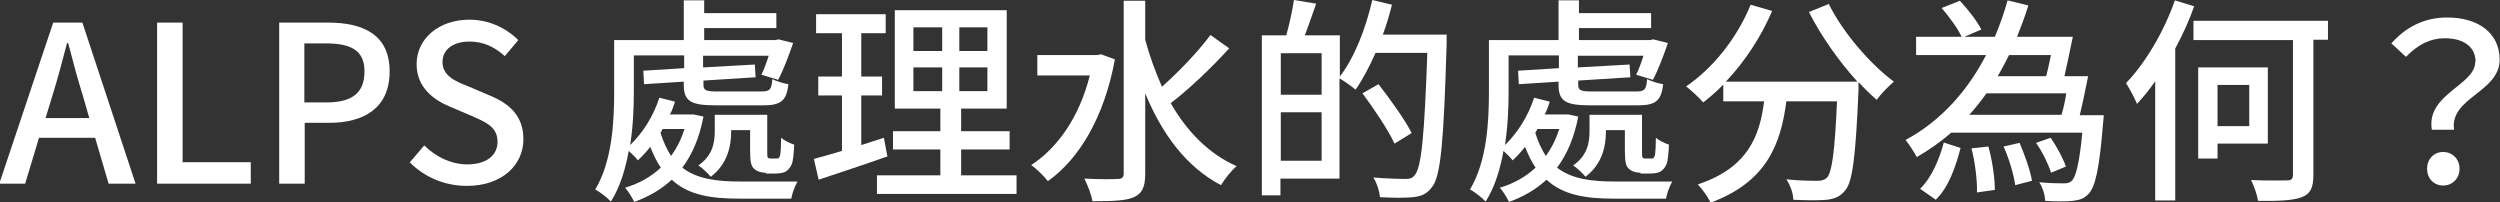 <?xml version="1.0" encoding="UTF-8"?><svg id="_レイヤー_2" xmlns="http://www.w3.org/2000/svg" width="68.59" height="5.55" viewBox="0 0 68.59 5.55"><rect x="0" y="0" width="68.59" height="5.55" fill="#333333" stroke="none"/><defs><style>.cls-1{fill:#fff;}</style></defs><g id="a"><g id="category_a"><path class="cls-1" d="m1.46.62h.8l1.46,4.42h-.74l-.37-1.26h-1.54l-.38,1.26h-.71L1.46.62Zm-.22,2.62h1.21l-.17-.59c-.15-.48-.28-.97-.41-1.47h-.03c-.13.5-.26.99-.41,1.47l-.18.59Z"/><path class="cls-1" d="m4.31.62h.7v3.83h1.87v.59h-2.57V.62Z"/><path class="cls-1" d="m7.66.62h1.34c.98,0,1.69.34,1.69,1.34s-.7,1.41-1.66,1.41h-.67v1.67h-.7V.62Zm1.3,2.19c.71,0,1.04-.27,1.04-.85s-.37-.77-1.07-.77h-.58v1.62h.6Z"/><path class="cls-1" d="m11.23,4.47l.41-.48c.32.32.75.52,1.18.52.53,0,.83-.25.83-.62,0-.4-.3-.53-.71-.71l-.61-.26c-.43-.18-.9-.52-.9-1.16,0-.7.61-1.22,1.45-1.22.52,0,1,.22,1.34.56l-.37.44c-.28-.25-.58-.4-.97-.4-.45,0-.74.22-.74.56,0,.38.35.53.71.67l.61.26c.52.22.9.55.9,1.19,0,.71-.59,1.28-1.55,1.28-.61,0-1.17-.24-1.57-.65Z"/><path class="cls-1" d="m19.3,3.2c-.11.58-.31,1.04-.58,1.4.4.31.94.38,1.58.38.22,0,1.3,0,1.58,0-.07.12-.15.33-.17.47h-1.43c-.78,0-1.4-.1-1.85-.52-.29.27-.64.47-1.03.61-.05-.11-.16-.29-.25-.39.37-.11.7-.29.98-.55-.11-.16-.2-.35-.29-.57-.11.14-.22.26-.34.37-.05-.07-.16-.18-.25-.26-.09.5-.24,1-.49,1.39-.09-.1-.32-.28-.43-.33.47-.78.52-1.88.52-2.67v-1.43h1.91V.01h.56v.35h1.98v.41h-1.98v.33h1.95l.09-.02.4.1c-.12.35-.27.75-.41,1.01l-.46-.14c.07-.14.14-.33.2-.52h-1.8v.32l1.42-.08.02.35-1.43.09v.11c0,.16.06.19.4.19h1.18c.23,0,.29-.04.31-.34.11.06.31.12.44.14-.05.47-.22.58-.7.58h-1.28c-.7,0-.89-.11-.89-.57v-.08l-1.09.07-.02-.37,1.12-.07v-.35h-1.38v1c0,.42-.02.94-.1,1.46.35-.34.64-.8.8-1.3l.43.11c-.04.12-.08.24-.14.35h.65s.28.06.28.06Zm-1.18.44c.08.26.18.46.29.64.16-.22.28-.46.37-.74h-.6l-.06.11Zm2.9,1.1c-.11,0-.25-.03-.33-.11-.08-.07-.11-.18-.11-.5v-.56h-.52v.04c0,.4-.1.89-.56,1.24-.07-.09-.25-.26-.34-.31.4-.28.45-.64.45-.94v-.45h1.44v1c0,.1,0,.16.02.18.01.01.04.02.07.02h.13s.07,0,.09-.01c.02-.02.04-.05.05-.12.01-.08.02-.23.02-.44.08.07.24.15.36.19-.01.21-.03.46-.07.54-.04.09-.1.16-.17.2-.07.04-.19.05-.27.05h-.28Z"/><path class="cls-1" d="m24.35,4.29c-.65.23-1.35.46-1.89.64l-.13-.57c.22-.06.48-.13.77-.22v-1.52h-.65v-.52h.65V.91h-.71V.39h1.91v.52h-.67v1.19h.57v.52h-.57v1.36c.2-.07.42-.13.62-.2l.1.53Zm3.54.52v.51h-3.83v-.51h1.74v-.71h-1.3v-.5h1.3v-.62h-1.25V.28h3.07v2.7h-1.25v.62h1.33v.5h-1.33v.71h1.52Zm-2.83-3.41h.79v-.65h-.79v.65Zm0,1.1h.79v-.65h-.79v.65Zm2.03-1.75h-.77v.65h.77v-.65Zm0,1.1h-.77v.65h.77v-.65Z"/><path class="cls-1" d="m30.59,1.62c-.29,1.59-.98,2.74-1.84,3.35-.1-.13-.32-.35-.46-.44.74-.48,1.33-1.34,1.61-2.46h-1.44v-.56h1.64l.11-.02.38.14Zm3.13-.29c-.47.52-1.1,1.12-1.6,1.5.44.77,1.04,1.39,1.81,1.73-.14.11-.33.35-.43.52-.96-.5-1.62-1.41-2.08-2.52v2.21c0,.37-.09.54-.31.64-.23.1-.59.11-1.14.11-.02-.17-.13-.44-.22-.62.41.02.79.02.91.01.12,0,.17-.04.17-.15V.02h.59v1.07c.12.45.28.88.46,1.29.46-.41.99-.96,1.33-1.42l.52.37Z"/><path class="cls-1" d="m39.69.94s0,.19,0,.26c-.08,2.7-.16,3.63-.4,3.93-.15.2-.29.25-.52.28-.21.02-.56.02-.91,0-.01-.15-.08-.38-.18-.54.38.03.73.04.88.04.12,0,.19-.02.25-.1.19-.2.27-1.1.35-3.36h-1.42c-.17.38-.35.73-.55,1.01-.09-.08-.3-.23-.44-.31v2.75h-1.62v.46h-.51V.97h.67c.08-.29.17-.68.21-.97l.61.1c-.1.3-.22.62-.31.87h.96v1.13c.4-.52.71-1.31.89-2.1l.54.13c-.07.28-.15.55-.25.82h1.74Zm-4.55.52v1.14h1.12v-1.14h-1.12Zm1.12,2.95v-1.33h-1.12v1.33h1.12Zm2-.47c-.17-.37-.56-.95-.88-1.38l.44-.25c.32.41.73.98.91,1.34l-.47.29Z"/><path class="cls-1" d="m43.3,3.2c-.11.58-.31,1.04-.58,1.4.4.31.94.38,1.58.38.22,0,1.3,0,1.58,0-.07.12-.15.33-.17.47h-1.43c-.78,0-1.4-.1-1.85-.52-.29.27-.64.47-1.03.61-.05-.11-.16-.29-.25-.39.37-.11.7-.29.98-.55-.11-.16-.2-.35-.29-.57-.11.14-.22.26-.34.37-.05-.07-.16-.18-.25-.26-.09.5-.24,1-.49,1.39-.09-.1-.32-.28-.43-.33.47-.78.52-1.88.52-2.67v-1.43h1.91V.01h.56v.35h1.98v.41h-1.98v.33h1.95l.09-.02.4.1c-.12.35-.27.75-.41,1.01l-.46-.14c.07-.14.14-.33.2-.52h-1.8v.32l1.42-.08.02.35-1.43.09v.11c0,.16.06.19.4.19h1.18c.23,0,.29-.04.31-.34.11.06.31.12.44.14-.05.47-.22.58-.7.58h-1.28c-.7,0-.89-.11-.89-.57v-.08l-1.09.07-.02-.37,1.12-.07v-.35h-1.38v1c0,.42-.02.94-.1,1.46.35-.34.64-.8.8-1.3l.43.11c-.04.12-.08.24-.14.35h.65s.28.06.28.06Zm-1.18.44c.08.26.18.46.29.64.16-.22.28-.46.37-.74h-.6l-.06.11Zm2.9,1.1c-.11,0-.25-.03-.33-.11-.08-.07-.11-.18-.11-.5v-.56h-.52v.04c0,.4-.1.89-.56,1.24-.07-.09-.25-.26-.34-.31.4-.28.45-.64.45-.94v-.45h1.44v1c0,.1,0,.16.02.18.01.01.04.02.07.02h.13s.07,0,.09-.01c.02-.02.04-.05.05-.12.01-.08.02-.23.02-.44.08.07.24.15.36.19-.01.21-.03.46-.07.54-.04.09-.1.16-.17.2-.07.04-.19.05-.27.05h-.28Z"/><path class="cls-1" d="m50.17.1c.38.78,1.14,1.66,1.79,2.14-.14.12-.36.34-.47.5-.16-.14-.34-.31-.5-.49,0,.05,0,.18,0,.23-.08,1.82-.16,2.51-.37,2.75-.14.17-.28.22-.49.25-.2.02-.57.02-.93,0,0-.17-.08-.4-.19-.56.37.04.71.04.85.04.12,0,.19-.02.26-.08.14-.14.22-.71.28-2.1h-1.39c-.15,1.16-.53,2.21-2.08,2.78-.06-.14-.23-.38-.35-.5,1.38-.46,1.7-1.33,1.82-2.28h-1.12v-.46c-.17.18-.36.34-.55.49-.1-.12-.34-.34-.47-.44.74-.5,1.4-1.33,1.77-2.24l.59.17c-.31.73-.76,1.4-1.27,1.94h3.61c-.5-.55-.99-1.24-1.33-1.91l.54-.22Z"/><path class="cls-1" d="m57.72,3.15s-.01.16-.02.23c-.1,1.23-.21,1.75-.4,1.94-.12.13-.25.17-.43.19-.16.02-.45.02-.76,0,0-.15-.07-.37-.16-.51.28.03.55.03.67.03.1,0,.16-.01.22-.07.11-.1.21-.47.29-1.32h-3.6c-.28.25-.6.47-.94.67-.07-.13-.21-.35-.31-.47.99-.53,1.72-1.38,2.21-2.33h-1.92v-.5h1.25c-.1-.22-.34-.55-.55-.79l.5-.2c.22.23.48.57.59.79l-.47.2h.84c.14-.33.26-.67.35-1l.57.14c-.09.29-.2.58-.31.86h1.53c-.07.35-.16.76-.23,1.08h.65c-.07.34-.15.75-.23,1.07h.66Zm-5.04,2.03c.32-.31.53-.82.65-1.27l.46.15c-.13.5-.32,1.07-.68,1.42l-.43-.3Zm3.88-2.03c.05-.17.1-.38.13-.59h-2.19c-.14.2-.3.4-.47.59h2.53Zm-2.01.86c.11.38.18.87.18,1.2l-.49.07c.01-.32-.05-.82-.15-1.21l.46-.05Zm.57-2.5c-.1.2-.2.39-.31.58h1.33c.04-.17.09-.37.13-.58h-1.15Zm.29,2.41c.14.33.29.75.34,1.04l-.46.12c-.04-.29-.17-.73-.32-1.06l.44-.1Zm.86.81c-.07-.22-.23-.56-.41-.81l.4-.14c.17.24.35.58.42.79l-.41.17Z"/><path class="cls-1" d="m60.2.17c-.14.4-.32.79-.52,1.16v4.17h-.55v-3.27c-.16.23-.33.44-.5.62-.05-.13-.21-.43-.3-.57.53-.55,1.04-1.41,1.34-2.27l.52.16Zm3.67.92h-.4v3.71c0,.35-.08.52-.32.61-.23.09-.64.11-1.2.1-.02-.16-.11-.41-.19-.57.43.02.86.01.98.01.13,0,.17-.04.17-.16V1.1h-2.73v-.53h3.69v.53Zm-3.03,2.85v.41h-.53V1.85h1.91v2.09h-1.39Zm0-1.61v1.13h.87v-1.13h-.87Z"/><path class="cls-1" d="m67.92,1.7c0-.39-.29-.65-.85-.65-.39,0-.73.17-1.06.51l-.4-.37c.38-.43.88-.71,1.53-.71.85,0,1.44.42,1.44,1.16,0,.89-1.38,1.04-1.25,1.92h-.61c-.16-.98,1.19-1.22,1.19-1.86Zm-1.33,2.93c0-.27.19-.46.44-.46s.45.19.45.46-.2.46-.45.46-.44-.19-.44-.46Z"/></g></g></svg>